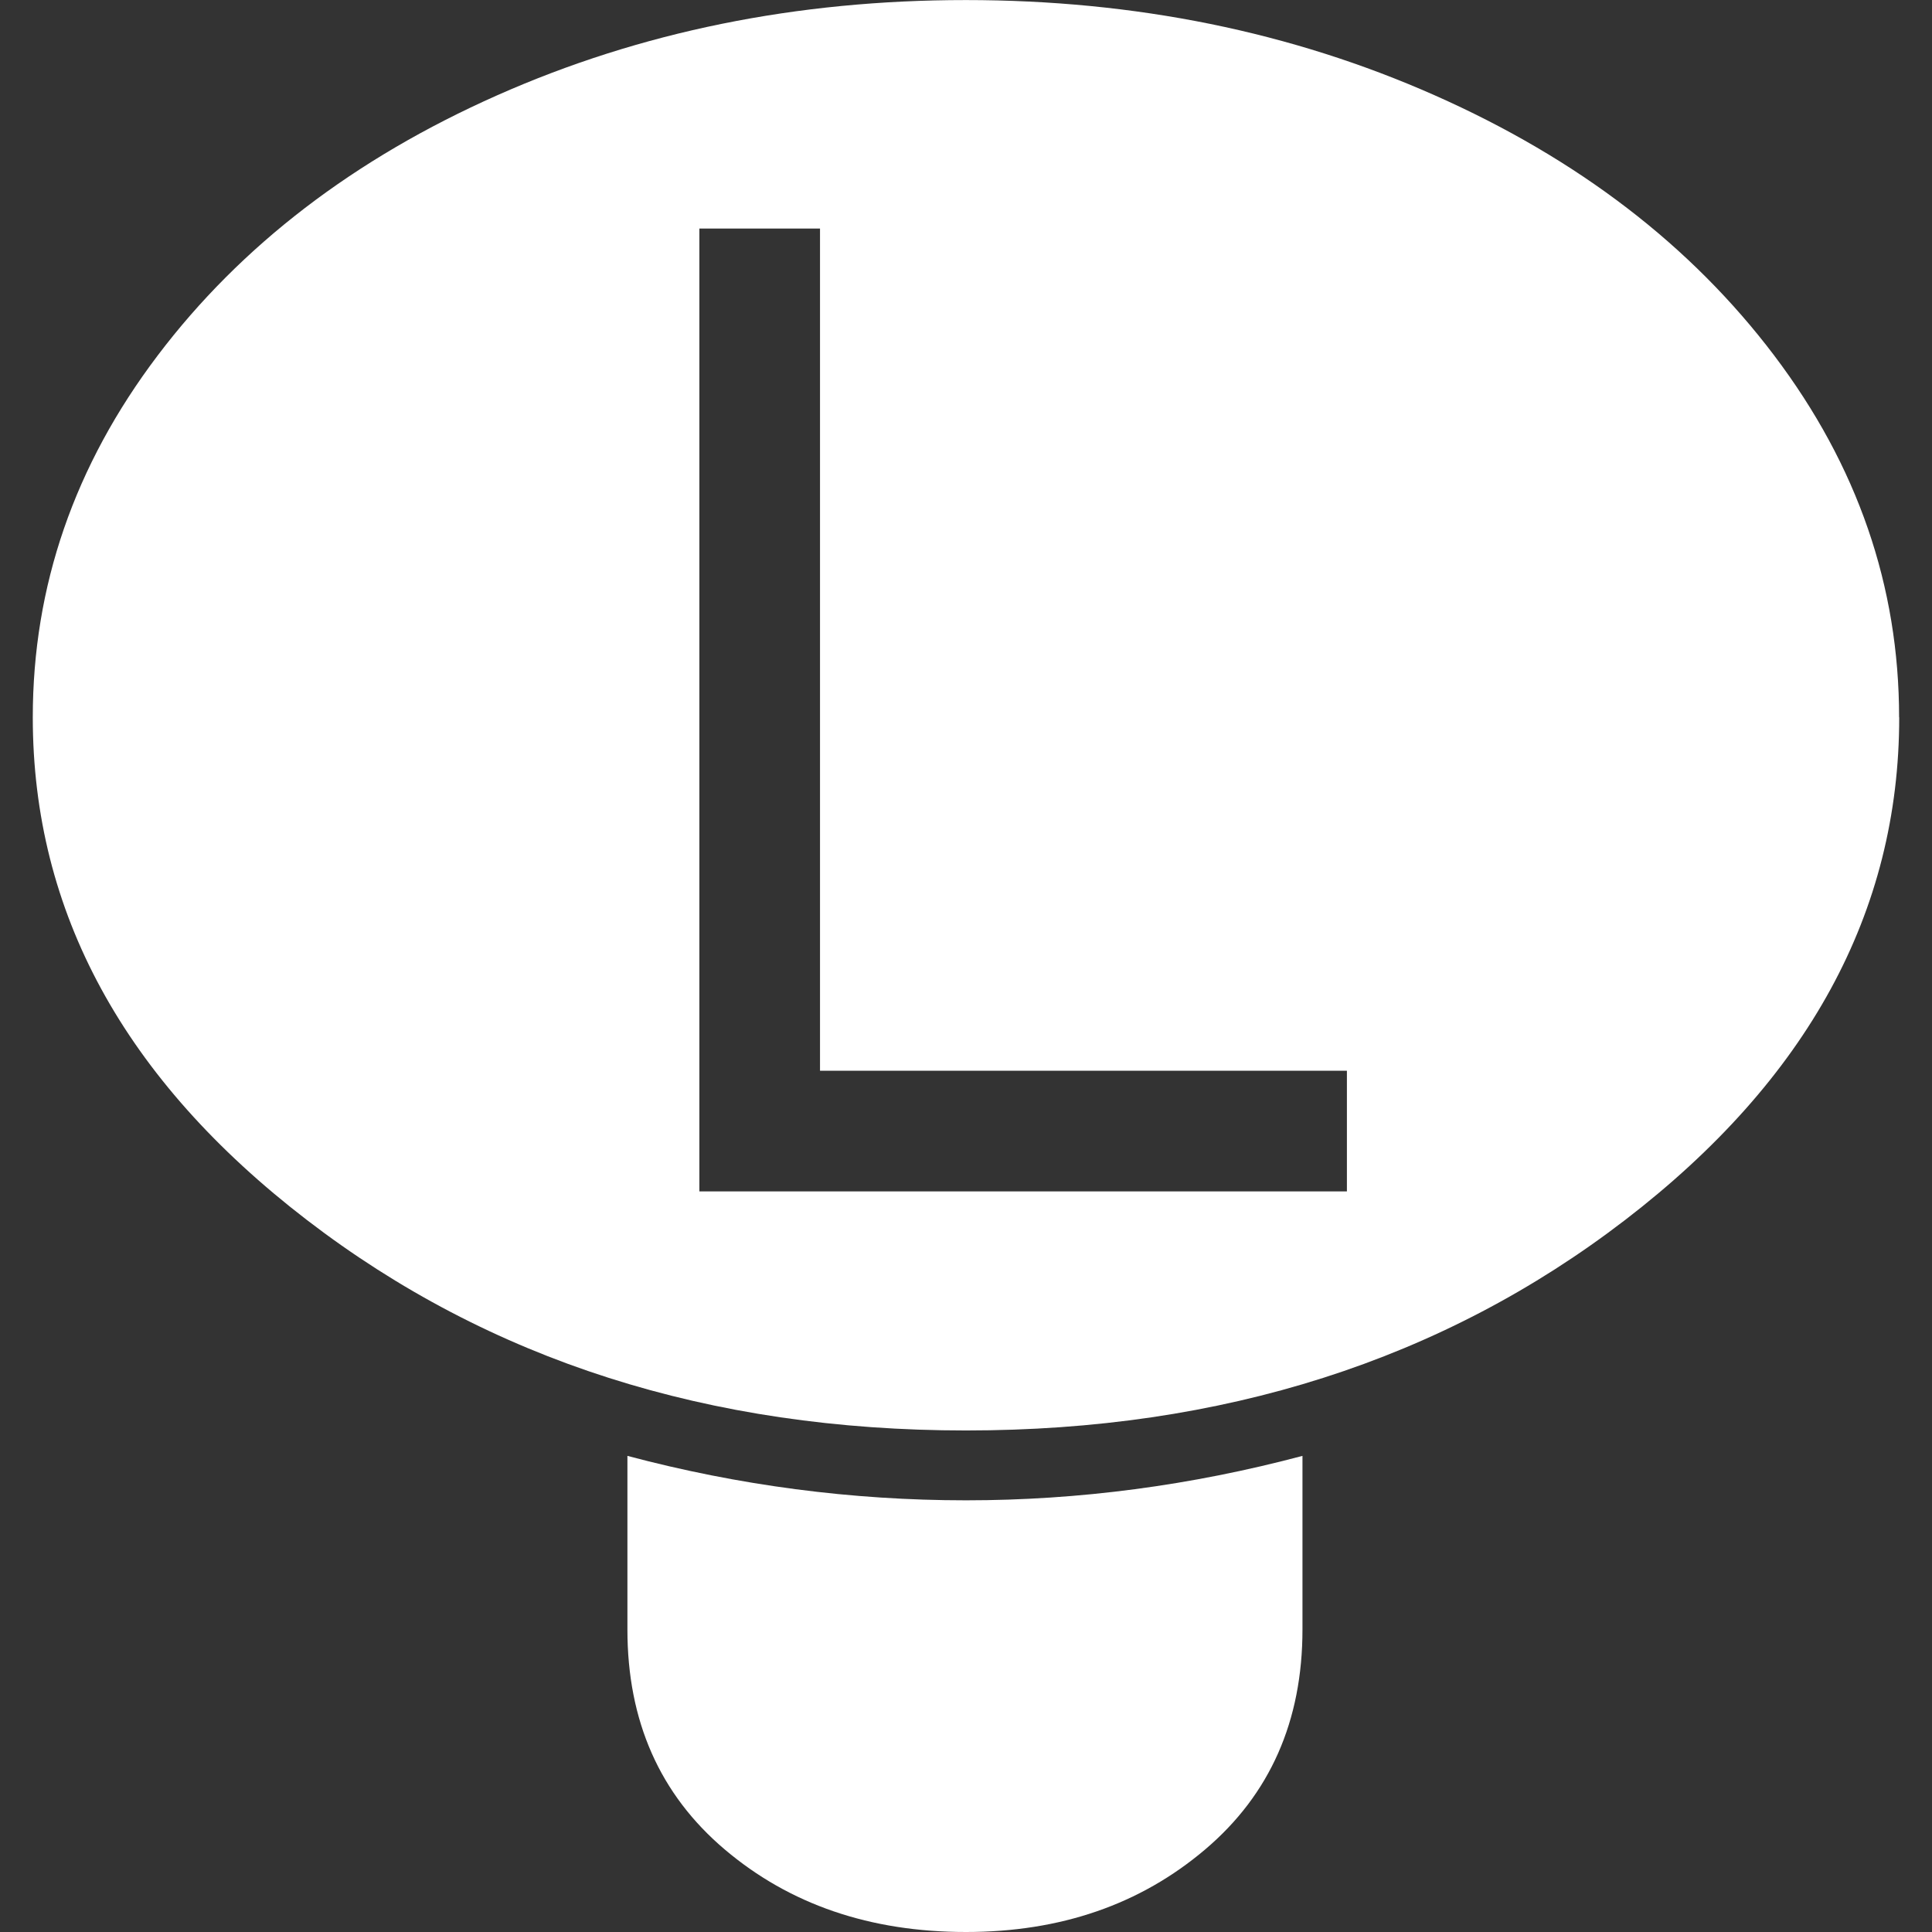 <svg height="32" viewBox="0 0 32 32" width="32" xmlns="http://www.w3.org/2000/svg"><rect x="0" y="0" width="32" height="32" fill="#333333" stroke="none"/><path fill="white" d="m11.584 19.733h10.725v-1.998h-8.727v-13.95h-1.998v15.947zm19.873-7.851q0 4.837-4.539 8.324t-10.918 3.487-10.918-3.487-4.539-8.324q0-3.26 2.068-5.993t5.625-4.311 7.763-1.577 7.763 1.577 5.625 4.311 2.068 5.993zm-15.457 12.968q2.804 0 5.573-.736v2.874q0 2.278-1.612 3.645t-3.961 1.367q-2.383 0-3.996-1.367t-1.612-3.645v-2.874q2.769.736 5.608.736z"/></svg>
